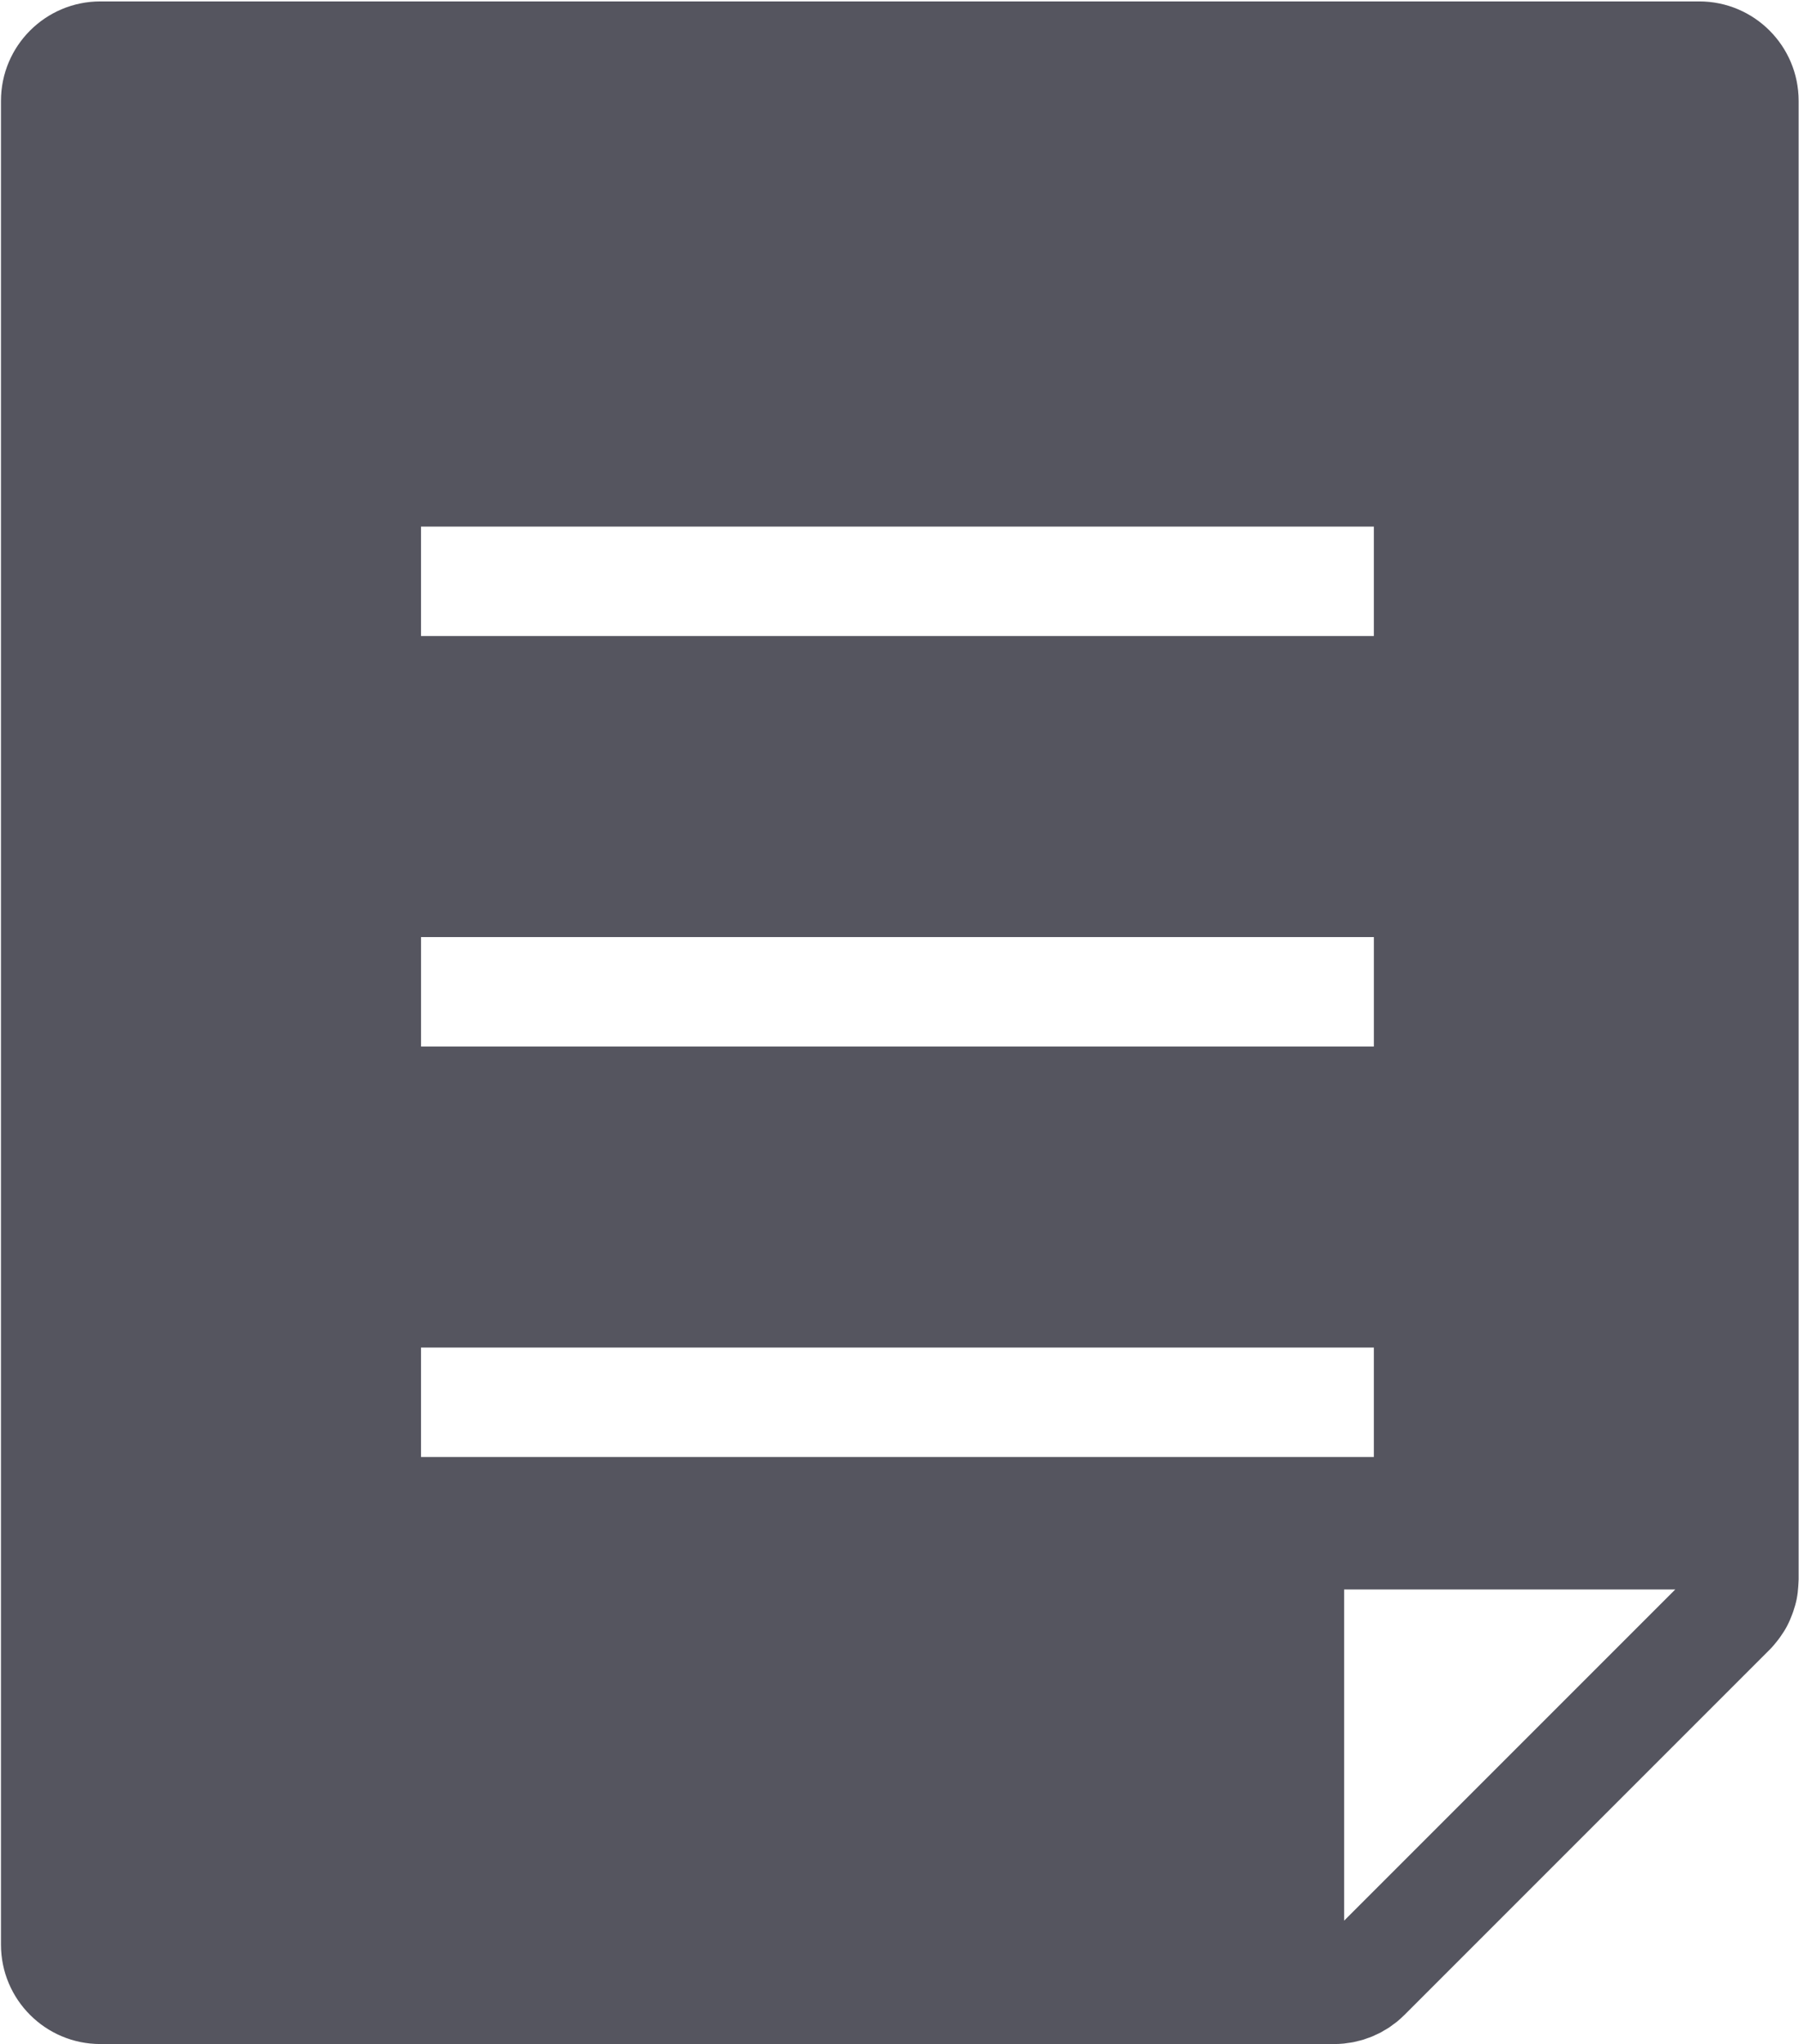 <?xml version="1.0" encoding="UTF-8" standalone="no"?>
<svg
   xmlns:dc="http://purl.org/dc/elements/1.1/"
   xmlns:cc="http://creativecommons.org/ns#"
   xmlns:rdf="http://www.w3.org/1999/02/22-rdf-syntax-ns#"
   xmlns:svg="http://www.w3.org/2000/svg"
   xmlns="http://www.w3.org/2000/svg"
   xmlns:sodipodi="http://sodipodi.sourceforge.net/DTD/sodipodi-0.dtd"
   xmlns:inkscape="http://www.inkscape.org/namespaces/inkscape"
   width="18.948mm"
   height="21.527mm"
   viewBox="0 0 18.948 21.527"
   version="1.1"
   id="svg8"
   inkscape:version="1.0.1 (3bc2e813f5, 2020-09-07)"
   sodipodi:docname="icon_plan.svg">
  <defs
     id="defs2">
    <clipPath
       clipPathUnits="userSpaceOnUse"
       id="clipPath851">
      <path
         d="M 0,1200 H 1600 V 0 H 0 Z"
         id="path849" />
    </clipPath>
  </defs>
  <sodipodi:namedview
     id="base"
     pagecolor="#ffffff"
     bordercolor="#666666"
     borderopacity="1.0"
     inkscape:pageopacity="0.0"
     inkscape:pageshadow="2"
     inkscape:zoom="3.959798"
     inkscape:cx="49.476286"
     inkscape:cy="38.971332"
     inkscape:document-units="mm"
     inkscape:current-layer="layer1"
     inkscape:document-rotation="0"
     showgrid="false"
     fit-margin-top="0"
     fit-margin-left="0"
     fit-margin-right="0"
     fit-margin-bottom="0"
     inkscape:window-width="1366"
     inkscape:window-height="728"
     inkscape:window-x="0"
     inkscape:window-y="0"
     inkscape:window-maximized="0" />
  <g
     inkscape:label="レイヤー 1"
     inkscape:groupmode="layer"
     id="layer1"
     transform="translate(-285.201,-226.583)">
    <g
       id="g1315"
       transform="matrix(0.158,0,0,-0.158,299.358,246.809)"
       style="fill:#55555f;fill-opacity:1">
      <path
         d="m 0,0 v 22.073 h 22.074 z m 1.981,85.619 h -63.516 v 7.295 H 1.981 Z M -61.534,65.557 H 1.982 V 58.262 H -61.534 Z M 1.981,30.903 h -63.516 v 7.295 H 1.981 Z m 21.692,97.015 H -82.911 c -3.659,0 -6.625,-2.966 -6.625,-6.625 V -1.6 c 0,-3.658 2.966,-6.624 6.625,-6.624 h 82.243 c 0.002,0 0.003,-10e-4 0.004,-10e-4 0.218,0 0.435,0.012 0.65,0.033 0.082,0.008 0.162,0.025 0.243,0.035 0.133,0.019 0.266,0.033 0.397,0.06 0.092,0.018 0.182,0.045 0.271,0.067 0.12,0.029 0.24,0.054 0.357,0.09 0.087,0.025 0.17,0.06 0.256,0.09 0.118,0.041 0.237,0.079 0.353,0.127 0.077,0.032 0.152,0.071 0.228,0.106 0.12,0.055 0.242,0.107 0.359,0.17 0.071,0.037 0.136,0.082 0.204,0.121 0.119,0.069 0.239,0.135 0.354,0.212 0.082,0.054 0.159,0.117 0.239,0.176 0.095,0.07 0.193,0.136 0.285,0.211 0.156,0.128 0.306,0.265 0.45,0.408 0.013,0.012 0.028,0.023 0.039,0.035 l 24.336,24.336 c 0.209,0.209 0.398,0.435 0.576,0.668 0.045,0.058 0.088,0.116 0.13,0.176 0.166,0.234 0.324,0.475 0.458,0.728 0.007,0.014 0.013,0.029 0.021,0.044 0.126,0.241 0.232,0.491 0.327,0.745 0.027,0.068 0.051,0.136 0.074,0.206 0.091,0.269 0.171,0.543 0.227,0.823 10e-4,0.004 10e-4,0.008 0.002,0.013 0.055,0.274 0.085,0.553 0.103,0.834 0.006,0.075 0.009,0.15 0.012,0.225 0.002,0.074 0.011,0.148 0.011,0.222 v 98.557 c 0,3.659 -2.966,6.625 -6.625,6.625"
         style="fill:#55555f;fill-opacity:1;fill-rule:nonzero;stroke:none"
         id="path1317" />
    </g>
  </g>
</svg>
